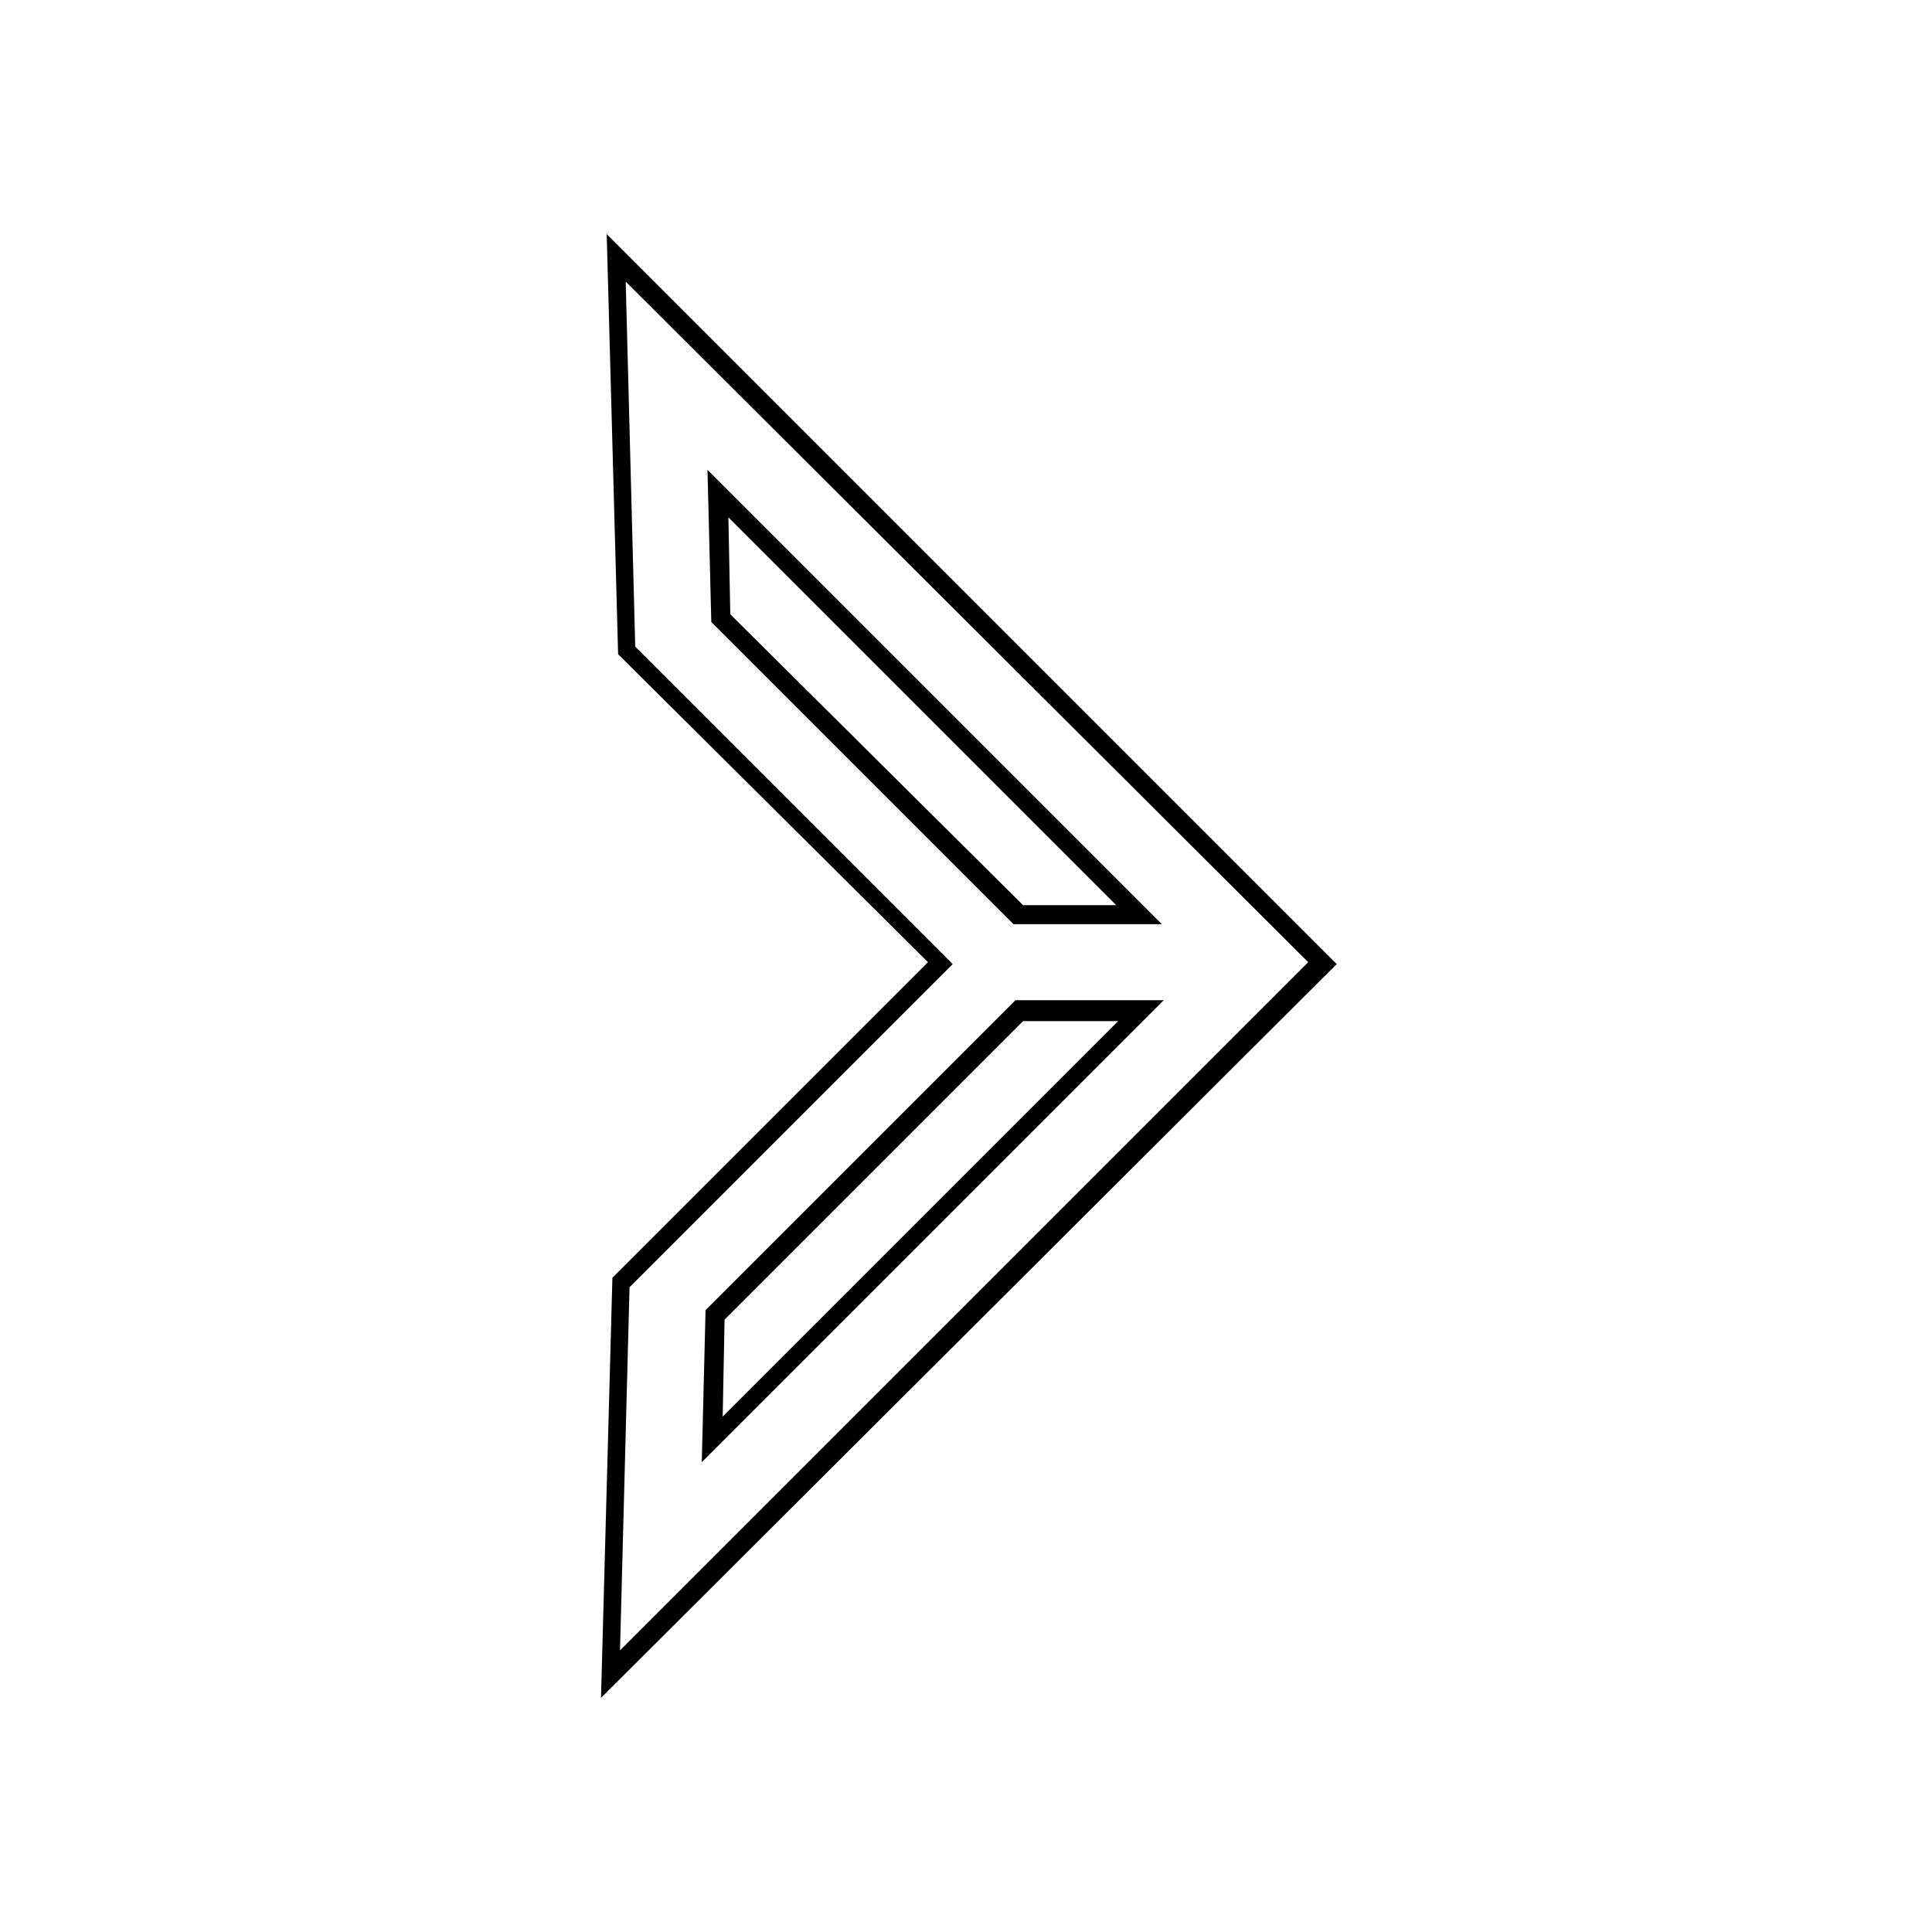 <?xml version="1.0" encoding="UTF-8"?>
<!-- The Best Svg Icon site in the world: iconSvg.co, Visit us! https://iconsvg.co -->
<svg fill="#000000" width="800px" height="800px" version="1.1" viewBox="144 144 512 512" xmlns="http://www.w3.org/2000/svg">
 <path d="m303.27 593.96 3.023-111.34 83.633-83.633-82.121-81.613-3.023-111.34 193.46 193.46zm7.559-108.82-2.519 96.23 182.38-182.38-180.87-180.36 2.519 96.73 84.137 84.137zm19.145 46.352 1.008-40.305 82.121-82.121h39.297zm6.047-37.785-0.504 25.695 104.79-104.79h-25.191zm115.88-104.79h-39.297l-80.105-80.105-1.008-40.305zm-36.777-5.039h24.688l-102.78-102.78 0.504 25.695z"/>
</svg>